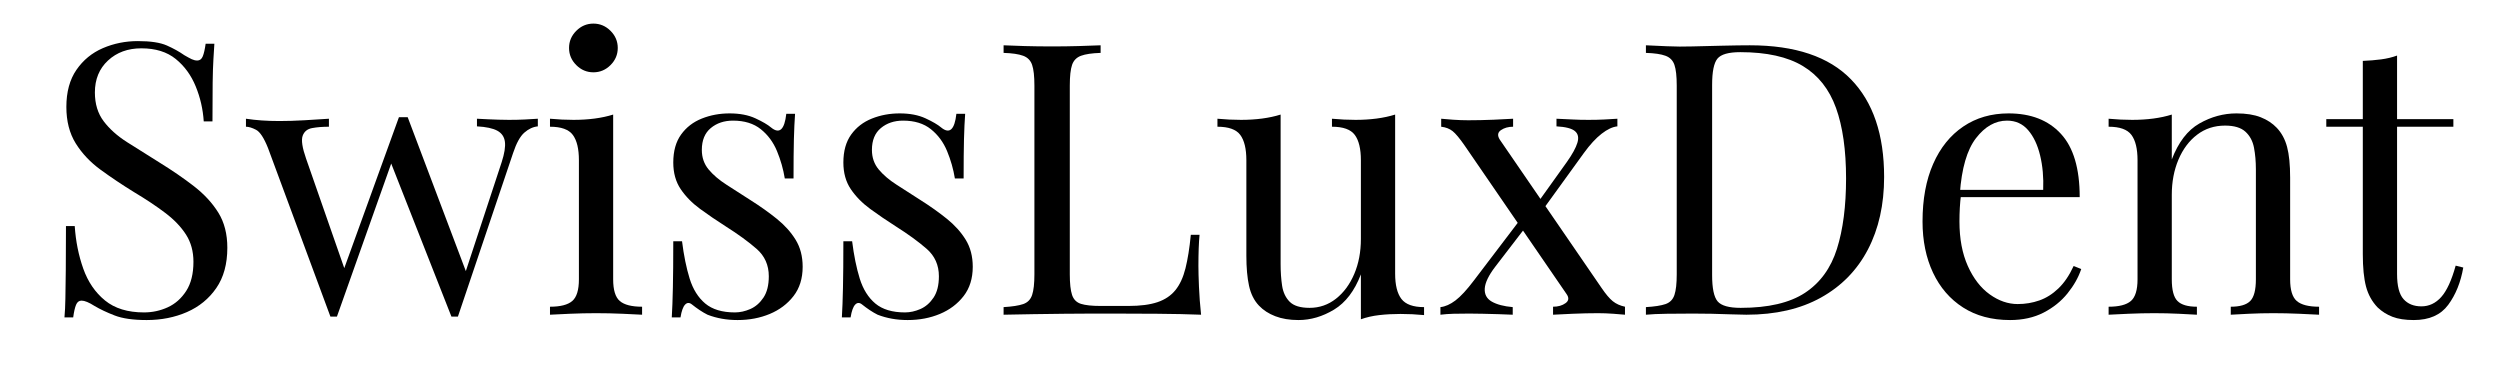 <svg version="1.0" preserveAspectRatio="xMidYMid meet" height="252" viewBox="0 0 1275 189" zoomAndPan="magnify" width="1700" xmlns:xlink="http://www.w3.org/1999/xlink" xmlns="http://www.w3.org/2000/svg"><defs><g></g><clipPath id="6968e54833"><path clip-rule="nonzero" d="M 20 0 L 1260 0 L 1260 188.004 L 20 188.004 Z M 20 0"></path></clipPath><clipPath id="99868d4ca9"><rect height="189" y="0" width="1240" x="0"></rect></clipPath></defs><g clip-path="url(#6968e54833)"><g transform="matrix(1, 0, 0, 1, 20, -0)"><g clip-path="url(#99868d4ca9)"><g fill-opacity="1" fill="#000000"><g transform="translate(0.642, 160.505)"><g><path d="M 49.688 -139.547 C 56.156 -139.547 61.07 -138.801 64.438 -137.312 C 67.801 -135.82 70.773 -134.172 73.359 -132.359 C 74.91 -131.453 76.172 -130.77 77.141 -130.312 C 78.117 -129.863 79.055 -129.641 79.953 -129.641 C 81.254 -129.641 82.191 -130.348 82.766 -131.766 C 83.348 -133.191 83.836 -135.332 84.234 -138.188 L 88.688 -138.188 C 88.562 -135.988 88.398 -133.367 88.203 -130.328 C 88.016 -127.285 87.883 -123.27 87.812 -118.281 C 87.75 -113.301 87.719 -106.738 87.719 -98.594 L 83.266 -98.594 C 82.867 -104.801 81.504 -110.75 79.172 -116.438 C 76.848 -122.133 73.453 -126.797 68.984 -130.422 C 64.523 -134.047 58.676 -135.859 51.438 -135.859 C 44.57 -135.859 38.906 -133.785 34.438 -129.641 C 29.977 -125.504 27.75 -120.07 27.75 -113.344 C 27.75 -107.52 29.238 -102.633 32.219 -98.688 C 35.195 -94.738 39.176 -91.18 44.156 -88.016 C 49.133 -84.848 54.535 -81.453 60.359 -77.828 C 67.086 -73.68 73.07 -69.57 78.312 -65.5 C 83.551 -61.426 87.691 -56.93 90.734 -52.016 C 93.773 -47.098 95.297 -41.145 95.297 -34.156 C 95.297 -25.875 93.414 -19.016 89.656 -13.578 C 85.906 -8.148 80.926 -4.078 74.719 -1.359 C 68.508 1.359 61.648 2.719 54.141 2.719 C 47.285 2.719 41.852 1.941 37.844 0.391 C 33.832 -1.16 30.406 -2.781 27.562 -4.469 C 24.719 -6.281 22.516 -7.188 20.953 -7.188 C 19.66 -7.188 18.723 -6.473 18.141 -5.047 C 17.555 -3.617 17.07 -1.484 16.688 1.359 L 12.234 1.359 C 12.484 -1.359 12.641 -4.562 12.703 -8.25 C 12.773 -11.938 12.844 -16.754 12.906 -22.703 C 12.969 -28.66 13 -36.164 13 -45.219 L 17.469 -45.219 C 17.988 -37.457 19.441 -30.211 21.828 -23.484 C 24.223 -16.754 27.91 -11.352 32.891 -7.281 C 37.879 -3.207 44.516 -1.172 52.797 -1.172 C 57.055 -1.172 61.094 -2.039 64.906 -3.781 C 68.727 -5.531 71.867 -8.312 74.328 -12.125 C 76.785 -15.945 78.016 -20.898 78.016 -26.984 C 78.016 -32.285 76.754 -36.906 74.234 -40.844 C 71.711 -44.789 68.188 -48.477 63.656 -51.906 C 59.125 -55.344 53.82 -58.875 47.75 -62.5 C 41.664 -66.25 35.969 -70.062 30.656 -73.938 C 25.352 -77.82 21.117 -82.316 17.953 -87.422 C 14.785 -92.535 13.203 -98.719 13.203 -105.969 C 13.203 -113.602 14.914 -119.91 18.344 -124.891 C 21.77 -129.867 26.266 -133.555 31.828 -135.953 C 37.391 -138.348 43.344 -139.547 49.688 -139.547 Z M 49.688 -139.547"></path></g></g></g><g fill-opacity="1" fill="#000000"><g transform="translate(105.438, 160.505)"><g><path d="M 42.312 -99.953 L 42.312 -95.875 C 39.07 -95.875 36.223 -95.645 33.766 -95.188 C 31.305 -94.738 29.688 -93.414 28.906 -91.219 C 28.133 -89.02 28.723 -85.141 30.672 -79.578 L 50.844 -21.734 L 49.484 -21.938 L 78.016 -100.734 L 81.906 -99.172 L 46.391 0.969 C 45.867 0.969 45.348 0.969 44.828 0.969 C 44.316 0.969 43.734 0.969 43.078 0.969 L 11.25 -85 C 9.188 -90.176 7.148 -93.281 5.141 -94.312 C 3.141 -95.352 1.426 -95.875 0 -95.875 L 0 -99.953 C 2.582 -99.566 5.266 -99.273 8.047 -99.078 C 10.836 -98.879 13.848 -98.781 17.078 -98.781 C 21.086 -98.781 25.32 -98.91 29.781 -99.172 C 34.25 -99.43 38.426 -99.691 42.312 -99.953 Z M 148.859 -99.953 L 148.859 -96.062 C 146.398 -95.812 144.102 -94.742 141.969 -92.859 C 139.832 -90.984 137.926 -87.523 136.25 -82.484 L 108.094 0.969 C 107.582 0.969 107.066 0.969 106.547 0.969 C 106.023 0.969 105.441 0.969 104.797 0.969 L 73.562 -78.406 L 78.016 -100.734 C 78.797 -100.734 79.539 -100.734 80.25 -100.734 C 80.957 -100.734 81.703 -100.734 82.484 -100.734 L 112.766 -20.578 L 111.203 -19.406 L 130.422 -77.828 C 131.848 -82.223 132.395 -85.68 132.062 -88.203 C 131.738 -90.734 130.445 -92.613 128.188 -93.844 C 125.926 -95.07 122.469 -95.812 117.812 -96.062 L 117.812 -99.953 C 120.133 -99.816 122.133 -99.719 123.812 -99.656 C 125.5 -99.594 127.148 -99.531 128.766 -99.469 C 130.391 -99.406 132.172 -99.375 134.109 -99.375 C 137.086 -99.375 139.77 -99.438 142.156 -99.562 C 144.551 -99.688 146.785 -99.816 148.859 -99.953 Z M 148.859 -99.953"></path></g></g></g><g fill-opacity="1" fill="#000000"><g transform="translate(254.87, 160.505)"><g><path d="M 27.766 -148.469 C 31.129 -148.469 34.039 -147.238 36.5 -144.781 C 38.957 -142.32 40.188 -139.41 40.188 -136.047 C 40.188 -132.68 38.957 -129.77 36.5 -127.312 C 34.039 -124.852 31.129 -123.625 27.766 -123.625 C 24.398 -123.625 21.488 -124.852 19.031 -127.312 C 16.57 -129.77 15.344 -132.68 15.344 -136.047 C 15.344 -139.41 16.57 -142.32 19.031 -144.781 C 21.488 -147.238 24.398 -148.469 27.766 -148.469 Z M 37.844 -102.078 L 37.844 -18.047 C 37.844 -12.609 38.973 -8.922 41.234 -6.984 C 43.504 -5.047 47.289 -4.078 52.594 -4.078 L 52.594 0 C 50.395 -0.125 47.062 -0.285 42.594 -0.484 C 38.133 -0.68 33.641 -0.781 29.109 -0.781 C 24.711 -0.781 20.25 -0.68 15.719 -0.484 C 11.188 -0.285 7.82 -0.125 5.625 0 L 5.625 -4.078 C 10.926 -4.078 14.707 -5.047 16.969 -6.984 C 19.238 -8.922 20.375 -12.609 20.375 -18.047 L 20.375 -78.797 C 20.375 -84.617 19.336 -88.922 17.266 -91.703 C 15.203 -94.484 11.32 -95.875 5.625 -95.875 L 5.625 -99.953 C 9.77 -99.566 13.781 -99.375 17.656 -99.375 C 21.414 -99.375 25.008 -99.598 28.438 -100.047 C 31.863 -100.504 35 -101.18 37.844 -102.078 Z M 37.844 -102.078"></path></g></g></g><g fill-opacity="1" fill="#000000"><g transform="translate(311.731, 160.505)"><g><path d="M 40.375 -102.672 C 45.539 -102.672 49.938 -101.828 53.562 -100.141 C 57.188 -98.461 59.836 -96.91 61.516 -95.484 C 65.785 -91.992 68.375 -94.32 69.281 -102.469 L 73.75 -102.469 C 73.488 -98.852 73.289 -94.551 73.156 -89.562 C 73.031 -84.582 72.969 -77.891 72.969 -69.484 L 68.516 -69.484 C 67.734 -74.266 66.406 -78.922 64.531 -83.453 C 62.656 -87.984 59.906 -91.703 56.281 -94.609 C 52.656 -97.523 47.93 -98.984 42.109 -98.984 C 37.586 -98.984 33.805 -97.719 30.766 -95.188 C 27.723 -92.664 26.203 -88.945 26.203 -84.031 C 26.203 -80.156 27.363 -76.828 29.688 -74.047 C 32.02 -71.266 35.062 -68.676 38.812 -66.281 C 42.562 -63.883 46.641 -61.266 51.047 -58.422 C 55.961 -55.316 60.426 -52.145 64.438 -48.906 C 68.445 -45.676 71.645 -42.117 74.031 -38.234 C 76.426 -34.348 77.625 -29.754 77.625 -24.453 C 77.625 -18.504 76.07 -13.523 72.969 -9.516 C 69.863 -5.504 65.82 -2.461 60.844 -0.391 C 55.863 1.68 50.395 2.719 44.438 2.719 C 41.594 2.719 38.91 2.488 36.391 2.031 C 33.867 1.582 31.441 0.906 29.109 0 C 27.816 -0.645 26.488 -1.422 25.125 -2.328 C 23.77 -3.234 22.445 -4.203 21.156 -5.234 C 19.863 -6.273 18.695 -6.242 17.656 -5.141 C 16.625 -4.047 15.848 -1.879 15.328 1.359 L 10.875 1.359 C 11.125 -2.785 11.312 -7.832 11.438 -13.781 C 11.57 -19.727 11.641 -27.617 11.641 -37.453 L 16.109 -37.453 C 17.016 -30.211 18.305 -23.875 19.984 -18.438 C 21.672 -13 24.32 -8.758 27.938 -5.719 C 31.562 -2.688 36.609 -1.172 43.078 -1.172 C 45.672 -1.172 48.289 -1.75 50.938 -2.906 C 53.594 -4.07 55.828 -6.016 57.641 -8.734 C 59.453 -11.453 60.359 -15.078 60.359 -19.609 C 60.359 -25.297 58.285 -29.953 54.141 -33.578 C 50.004 -37.203 44.766 -41.02 38.422 -45.031 C 33.766 -48 29.398 -50.973 25.328 -53.953 C 21.254 -56.93 17.953 -60.297 15.422 -64.047 C 12.898 -67.797 11.641 -72.32 11.641 -77.625 C 11.641 -83.445 12.969 -88.203 15.625 -91.891 C 18.281 -95.578 21.805 -98.297 26.203 -100.047 C 30.598 -101.797 35.32 -102.672 40.375 -102.672 Z M 40.375 -102.672"></path></g></g></g><g fill-opacity="1" fill="#000000"><g transform="translate(398.479, 160.505)"><g><path d="M 40.375 -102.672 C 45.539 -102.672 49.938 -101.828 53.562 -100.141 C 57.188 -98.461 59.836 -96.91 61.516 -95.484 C 65.785 -91.992 68.375 -94.32 69.281 -102.469 L 73.75 -102.469 C 73.488 -98.852 73.289 -94.551 73.156 -89.562 C 73.031 -84.582 72.969 -77.891 72.969 -69.484 L 68.516 -69.484 C 67.734 -74.266 66.406 -78.922 64.531 -83.453 C 62.656 -87.984 59.906 -91.703 56.281 -94.609 C 52.656 -97.523 47.93 -98.984 42.109 -98.984 C 37.586 -98.984 33.805 -97.719 30.766 -95.188 C 27.723 -92.664 26.203 -88.945 26.203 -84.031 C 26.203 -80.156 27.363 -76.828 29.688 -74.047 C 32.02 -71.266 35.062 -68.676 38.812 -66.281 C 42.562 -63.883 46.641 -61.266 51.047 -58.422 C 55.961 -55.316 60.426 -52.145 64.438 -48.906 C 68.445 -45.676 71.645 -42.117 74.031 -38.234 C 76.426 -34.348 77.625 -29.754 77.625 -24.453 C 77.625 -18.504 76.07 -13.523 72.969 -9.516 C 69.863 -5.504 65.82 -2.461 60.844 -0.391 C 55.863 1.68 50.395 2.719 44.438 2.719 C 41.594 2.719 38.91 2.488 36.391 2.031 C 33.867 1.582 31.441 0.906 29.109 0 C 27.816 -0.645 26.488 -1.422 25.125 -2.328 C 23.77 -3.234 22.445 -4.203 21.156 -5.234 C 19.863 -6.273 18.695 -6.242 17.656 -5.141 C 16.625 -4.047 15.848 -1.879 15.328 1.359 L 10.875 1.359 C 11.125 -2.785 11.312 -7.832 11.438 -13.781 C 11.57 -19.727 11.641 -27.617 11.641 -37.453 L 16.109 -37.453 C 17.016 -30.211 18.305 -23.875 19.984 -18.438 C 21.672 -13 24.32 -8.758 27.938 -5.719 C 31.562 -2.688 36.609 -1.172 43.078 -1.172 C 45.672 -1.172 48.289 -1.75 50.938 -2.906 C 53.594 -4.07 55.828 -6.016 57.641 -8.734 C 59.453 -11.453 60.359 -15.078 60.359 -19.609 C 60.359 -25.297 58.285 -29.953 54.141 -33.578 C 50.004 -37.203 44.766 -41.02 38.422 -45.031 C 33.766 -48 29.398 -50.973 25.328 -53.953 C 21.254 -56.93 17.953 -60.297 15.422 -64.047 C 12.898 -67.797 11.641 -72.32 11.641 -77.625 C 11.641 -83.445 12.969 -88.203 15.625 -91.891 C 18.281 -95.578 21.805 -98.297 26.203 -100.047 C 30.598 -101.797 35.32 -102.672 40.375 -102.672 Z M 40.375 -102.672"></path></g></g></g><g fill-opacity="1" fill="#000000"><g transform="translate(483.675, 160.505)"><g><path d="M 57.641 -137.406 L 57.641 -133.531 C 53.242 -133.395 49.91 -132.906 47.641 -132.062 C 45.379 -131.227 43.859 -129.676 43.078 -127.406 C 42.305 -125.145 41.922 -121.617 41.922 -116.828 L 41.922 -20.578 C 41.922 -15.91 42.305 -12.41 43.078 -10.078 C 43.859 -7.754 45.379 -6.238 47.641 -5.531 C 49.91 -4.82 53.242 -4.469 57.641 -4.469 L 71.812 -4.469 C 77.895 -4.469 82.844 -5.113 86.656 -6.406 C 90.469 -7.695 93.504 -9.734 95.766 -12.516 C 98.035 -15.297 99.754 -19.016 100.922 -23.672 C 102.086 -28.336 102.992 -34.031 103.641 -40.75 L 108.094 -40.75 C 107.707 -36.738 107.516 -31.438 107.516 -24.844 C 107.516 -22.383 107.609 -18.859 107.797 -14.266 C 107.992 -9.672 108.352 -4.914 108.875 0 C 102.281 -0.258 94.844 -0.422 86.562 -0.484 C 78.281 -0.547 70.906 -0.578 64.438 -0.578 C 61.594 -0.578 57.938 -0.578 53.469 -0.578 C 49 -0.578 44.176 -0.547 39 -0.484 C 33.832 -0.422 28.594 -0.352 23.281 -0.281 C 17.977 -0.219 12.938 -0.125 8.156 0 L 8.156 -3.875 C 12.551 -4.133 15.879 -4.648 18.141 -5.422 C 20.41 -6.203 21.93 -7.754 22.703 -10.078 C 23.484 -12.41 23.875 -15.91 23.875 -20.578 L 23.875 -116.828 C 23.875 -121.617 23.484 -125.145 22.703 -127.406 C 21.93 -129.676 20.41 -131.227 18.141 -132.062 C 15.879 -132.906 12.551 -133.395 8.156 -133.531 L 8.156 -137.406 C 10.875 -137.281 14.43 -137.148 18.828 -137.016 C 23.223 -136.891 27.945 -136.828 33 -136.828 C 37.52 -136.828 42.008 -136.891 46.469 -137.016 C 50.938 -137.148 54.66 -137.281 57.641 -137.406 Z M 57.641 -137.406"></path></g></g></g><g fill-opacity="1" fill="#000000"><g transform="translate(597.786, 160.505)"><g><path d="M 93.734 -102.078 L 93.734 -20.953 C 93.734 -15.141 94.801 -10.836 96.938 -8.047 C 99.07 -5.266 102.922 -3.875 108.484 -3.875 L 108.484 0.188 C 104.473 -0.195 100.461 -0.391 96.453 -0.391 C 92.703 -0.391 89.113 -0.195 85.688 0.188 C 82.258 0.582 79.117 1.297 76.266 2.328 L 76.266 -20.578 C 73.035 -12.16 68.477 -6.172 62.594 -2.609 C 56.707 0.941 50.656 2.719 44.438 2.719 C 39.914 2.719 35.973 2.066 32.609 0.766 C 29.242 -0.523 26.461 -2.332 24.266 -4.656 C 21.805 -7.25 20.125 -10.613 19.219 -14.75 C 18.312 -18.883 17.859 -23.992 17.859 -30.078 L 17.859 -78.797 C 17.859 -84.617 16.82 -88.922 14.75 -91.703 C 12.676 -94.484 8.797 -95.875 3.109 -95.875 L 3.109 -99.953 C 7.242 -99.566 11.254 -99.375 15.141 -99.375 C 18.891 -99.375 22.477 -99.598 25.906 -100.047 C 29.332 -100.504 32.473 -101.18 35.328 -102.078 L 35.328 -25.812 C 35.328 -21.801 35.582 -18.113 36.094 -14.75 C 36.613 -11.383 37.906 -8.664 39.969 -6.594 C 42.039 -4.531 45.41 -3.5 50.078 -3.5 C 55.117 -3.5 59.613 -5.051 63.562 -8.156 C 67.508 -11.258 70.613 -15.461 72.875 -20.766 C 75.133 -26.066 76.266 -32.02 76.266 -38.625 L 76.266 -78.797 C 76.266 -84.617 75.227 -88.922 73.156 -91.703 C 71.094 -94.484 67.211 -95.875 61.516 -95.875 L 61.516 -99.953 C 65.66 -99.566 69.676 -99.375 73.562 -99.375 C 77.312 -99.375 80.898 -99.598 84.328 -100.047 C 87.754 -100.504 90.891 -101.18 93.734 -102.078 Z M 93.734 -102.078"></path></g></g></g><g fill-opacity="1" fill="#000000"><g transform="translate(710.539, 160.505)"><g><path d="M 41.141 -99.953 L 41.141 -95.875 C 38.68 -95.875 36.609 -95.289 34.922 -94.125 C 33.242 -92.957 33.055 -91.344 34.359 -89.281 L 86.172 -13.781 C 88.367 -10.539 90.305 -8.242 91.984 -6.891 C 93.672 -5.535 95.742 -4.598 98.203 -4.078 L 98.203 0 C 96.91 -0.125 94.938 -0.285 92.281 -0.484 C 89.633 -0.68 87.016 -0.781 84.422 -0.781 C 80.41 -0.781 76.109 -0.68 71.516 -0.484 C 66.922 -0.285 63.586 -0.125 61.516 0 L 61.516 -4.078 C 64.109 -4.078 66.242 -4.691 67.922 -5.922 C 69.609 -7.148 69.738 -8.734 68.312 -10.672 L 16.5 -86.172 C 13.906 -89.922 11.832 -92.41 10.281 -93.641 C 8.727 -94.867 6.789 -95.613 4.469 -95.875 L 4.469 -99.953 C 5.758 -99.816 7.766 -99.648 10.484 -99.453 C 13.203 -99.266 15.789 -99.172 18.25 -99.172 C 22.383 -99.172 26.719 -99.266 31.25 -99.453 C 35.781 -99.648 39.078 -99.816 41.141 -99.953 Z M 46.391 -50.656 C 46.391 -50.656 46.516 -50.234 46.766 -49.391 C 47.023 -48.547 47.316 -47.672 47.641 -46.766 C 47.961 -45.867 48.125 -45.422 48.125 -45.422 L 32.016 -24.453 C 28.66 -20.055 26.883 -16.367 26.688 -13.391 C 26.488 -10.41 27.68 -8.176 30.266 -6.688 C 32.859 -5.207 36.422 -4.27 40.953 -3.875 L 40.953 0 C 38.754 -0.125 36.297 -0.219 33.578 -0.281 C 30.859 -0.352 28.238 -0.422 25.719 -0.484 C 23.195 -0.547 20.898 -0.578 18.828 -0.578 C 15.848 -0.578 13.16 -0.547 10.766 -0.484 C 8.379 -0.422 6.148 -0.258 4.078 0 L 4.078 -3.875 C 6.535 -4.133 9.086 -5.266 11.734 -7.266 C 14.391 -9.273 17.531 -12.676 21.156 -17.469 Z M 94.328 -99.953 L 94.328 -96.062 C 91.867 -95.812 89.18 -94.551 86.266 -92.281 C 83.359 -90.02 80.352 -86.754 77.25 -82.484 L 54.922 -51.625 C 54.922 -51.625 54.789 -52.039 54.531 -52.875 C 54.27 -53.719 54.008 -54.562 53.75 -55.406 C 53.5 -56.25 53.375 -56.672 53.375 -56.672 L 68.516 -77.828 C 71.359 -81.836 73.164 -85.133 73.938 -87.719 C 74.719 -90.312 74.297 -92.285 72.672 -93.641 C 71.055 -95.004 67.922 -95.812 63.266 -96.062 L 63.266 -99.953 C 66.629 -99.816 69.441 -99.688 71.703 -99.562 C 73.973 -99.438 76.598 -99.375 79.578 -99.375 C 82.547 -99.375 85.227 -99.438 87.625 -99.562 C 90.02 -99.688 92.254 -99.816 94.328 -99.953 Z M 94.328 -99.953"></path></g></g></g><g fill-opacity="1" fill="#000000"><g transform="translate(811.26, 160.505)"><g><path d="M 61.141 -137.406 C 84.297 -137.406 101.5 -131.613 112.75 -120.031 C 124.008 -108.457 129.641 -91.863 129.641 -70.25 C 129.641 -56.156 126.891 -43.832 121.391 -33.281 C 115.891 -22.738 107.898 -14.555 97.422 -8.734 C 86.941 -2.91 74.266 0 59.391 0 C 57.453 0 54.863 -0.062 51.625 -0.188 C 48.383 -0.32 45.051 -0.422 41.625 -0.484 C 38.195 -0.547 35.062 -0.578 32.219 -0.578 C 27.688 -0.578 23.223 -0.547 18.828 -0.484 C 14.43 -0.422 10.875 -0.258 8.156 0 L 8.156 -3.875 C 12.551 -4.133 15.879 -4.648 18.141 -5.422 C 20.41 -6.203 21.93 -7.754 22.703 -10.078 C 23.484 -12.41 23.875 -15.91 23.875 -20.578 L 23.875 -116.828 C 23.875 -121.617 23.484 -125.145 22.703 -127.406 C 21.93 -129.676 20.41 -131.227 18.141 -132.062 C 15.879 -132.906 12.551 -133.395 8.156 -133.531 L 8.156 -137.406 C 10.875 -137.281 14.43 -137.117 18.828 -136.922 C 23.223 -136.723 27.555 -136.691 31.828 -136.828 C 36.359 -136.953 41.469 -137.078 47.156 -137.203 C 52.852 -137.336 57.516 -137.406 61.141 -137.406 Z M 56.281 -133.906 C 50.332 -133.906 46.453 -132.805 44.641 -130.609 C 42.828 -128.41 41.922 -123.945 41.922 -117.219 L 41.922 -20.188 C 41.922 -13.457 42.859 -8.992 44.734 -6.797 C 46.609 -4.598 50.523 -3.5 56.484 -3.5 C 70.578 -3.5 81.504 -6.051 89.266 -11.156 C 97.035 -16.27 102.473 -23.742 105.578 -33.578 C 108.68 -43.41 110.234 -55.379 110.234 -69.484 C 110.234 -83.973 108.52 -95.973 105.094 -105.484 C 101.664 -114.992 96.035 -122.109 88.203 -126.828 C 80.379 -131.547 69.738 -133.906 56.281 -133.906 Z M 56.281 -133.906"></path></g></g></g><g fill-opacity="1" fill="#000000"><g transform="translate(951.57, 160.505)"><g><path d="M 52.797 -102.672 C 64.18 -102.672 73.07 -99.207 79.469 -92.281 C 85.875 -85.363 89.078 -74.594 89.078 -59.969 L 20.578 -59.969 L 20.375 -63.656 L 70.453 -63.656 C 70.711 -70 70.191 -75.852 68.891 -81.219 C 67.598 -86.594 65.562 -90.895 62.781 -94.125 C 60 -97.363 56.41 -98.984 52.016 -98.984 C 46.055 -98.984 40.781 -96.004 36.188 -90.047 C 31.602 -84.098 28.859 -74.656 27.953 -61.719 L 28.531 -60.938 C 28.27 -59 28.07 -56.863 27.938 -54.531 C 27.812 -52.207 27.75 -49.879 27.75 -47.547 C 27.75 -38.754 29.172 -31.188 32.016 -24.844 C 34.867 -18.5 38.594 -13.676 43.188 -10.375 C 47.781 -7.082 52.535 -5.438 57.453 -5.438 C 61.328 -5.438 65.008 -6.051 68.5 -7.281 C 72 -8.508 75.234 -10.547 78.203 -13.391 C 81.18 -16.234 83.773 -20.051 85.984 -24.844 L 89.859 -23.297 C 88.43 -19.023 86.098 -14.883 82.859 -10.875 C 79.629 -6.863 75.555 -3.594 70.641 -1.062 C 65.723 1.457 60.031 2.719 53.562 2.719 C 44.25 2.719 36.258 0.582 29.594 -3.688 C 22.938 -7.957 17.828 -13.875 14.266 -21.438 C 10.703 -29.008 8.922 -37.711 8.922 -47.547 C 8.922 -58.93 10.734 -68.734 14.359 -76.953 C 17.984 -85.172 23.094 -91.508 29.688 -95.969 C 36.289 -100.438 43.992 -102.672 52.797 -102.672 Z M 52.797 -102.672"></path></g></g></g><g fill-opacity="1" fill="#000000"><g transform="translate(1049.768, 160.505)"><g><path d="M 70.844 -102.672 C 75.758 -102.672 79.863 -102.02 83.156 -100.719 C 86.457 -99.426 89.207 -97.617 91.406 -95.297 C 93.863 -92.703 95.609 -89.461 96.641 -85.578 C 97.68 -81.703 98.203 -76.469 98.203 -69.875 L 98.203 -18.047 C 98.203 -12.609 99.332 -8.922 101.594 -6.984 C 103.863 -5.047 107.648 -4.078 112.953 -4.078 L 112.953 0 C 110.754 -0.125 107.391 -0.285 102.859 -0.484 C 98.328 -0.68 93.93 -0.781 89.672 -0.781 C 85.398 -0.781 81.223 -0.68 77.141 -0.484 C 73.066 -0.285 69.992 -0.125 67.922 0 L 67.922 -4.078 C 72.586 -4.078 75.891 -5.047 77.828 -6.984 C 79.766 -8.922 80.734 -12.609 80.734 -18.047 L 80.734 -74.141 C 80.734 -78.148 80.41 -81.836 79.766 -85.203 C 79.117 -88.566 77.66 -91.281 75.391 -93.344 C 73.129 -95.414 69.672 -96.453 65.016 -96.453 C 59.578 -96.453 54.82 -94.898 50.75 -91.797 C 46.676 -88.691 43.504 -84.453 41.234 -79.078 C 38.973 -73.711 37.844 -67.734 37.844 -61.141 L 37.844 -18.047 C 37.844 -12.609 38.812 -8.922 40.75 -6.984 C 42.695 -5.047 46 -4.078 50.656 -4.078 L 50.656 0 C 48.582 -0.125 45.508 -0.285 41.438 -0.484 C 37.363 -0.68 33.191 -0.781 28.922 -0.781 C 24.648 -0.781 20.25 -0.68 15.719 -0.484 C 11.188 -0.285 7.82 -0.125 5.625 0 L 5.625 -4.078 C 10.926 -4.078 14.707 -5.047 16.969 -6.984 C 19.238 -8.922 20.375 -12.609 20.375 -18.047 L 20.375 -78.797 C 20.375 -84.617 19.336 -88.922 17.266 -91.703 C 15.203 -94.484 11.32 -95.875 5.625 -95.875 L 5.625 -99.953 C 9.77 -99.566 13.781 -99.375 17.656 -99.375 C 21.414 -99.375 25.008 -99.598 28.438 -100.047 C 31.863 -100.504 35 -101.18 37.844 -102.078 L 37.844 -79.188 C 41.207 -87.977 45.895 -94.086 51.906 -97.516 C 57.926 -100.953 64.238 -102.672 70.844 -102.672 Z M 70.844 -102.672"></path></g></g></g><g fill-opacity="1" fill="#000000"><g transform="translate(1165.626, 160.505)"><g><path d="M 36.875 -132.172 L 36.875 -99.75 L 65.594 -99.75 L 65.594 -95.875 L 36.875 -95.875 L 36.875 -20.766 C 36.875 -14.68 37.973 -10.41 40.172 -7.953 C 42.367 -5.492 45.41 -4.266 49.297 -4.266 C 53.18 -4.266 56.547 -5.848 59.391 -9.016 C 62.234 -12.191 64.691 -17.531 66.766 -25.031 L 70.641 -24.062 C 69.348 -16.562 66.789 -10.223 62.969 -5.047 C 59.156 0.129 53.305 2.719 45.422 2.719 C 41.016 2.719 37.391 2.164 34.547 1.062 C 31.703 -0.031 29.18 -1.613 26.984 -3.688 C 24.129 -6.664 22.148 -10.223 21.047 -14.359 C 19.953 -18.504 19.406 -24.004 19.406 -30.859 L 19.406 -95.875 L 0.781 -95.875 L 0.781 -99.75 L 19.406 -99.75 L 19.406 -129.453 C 22.645 -129.578 25.75 -129.832 28.719 -130.219 C 31.695 -130.613 34.414 -131.266 36.875 -132.172 Z M 36.875 -132.172"></path></g></g></g></g></g></g></svg>
